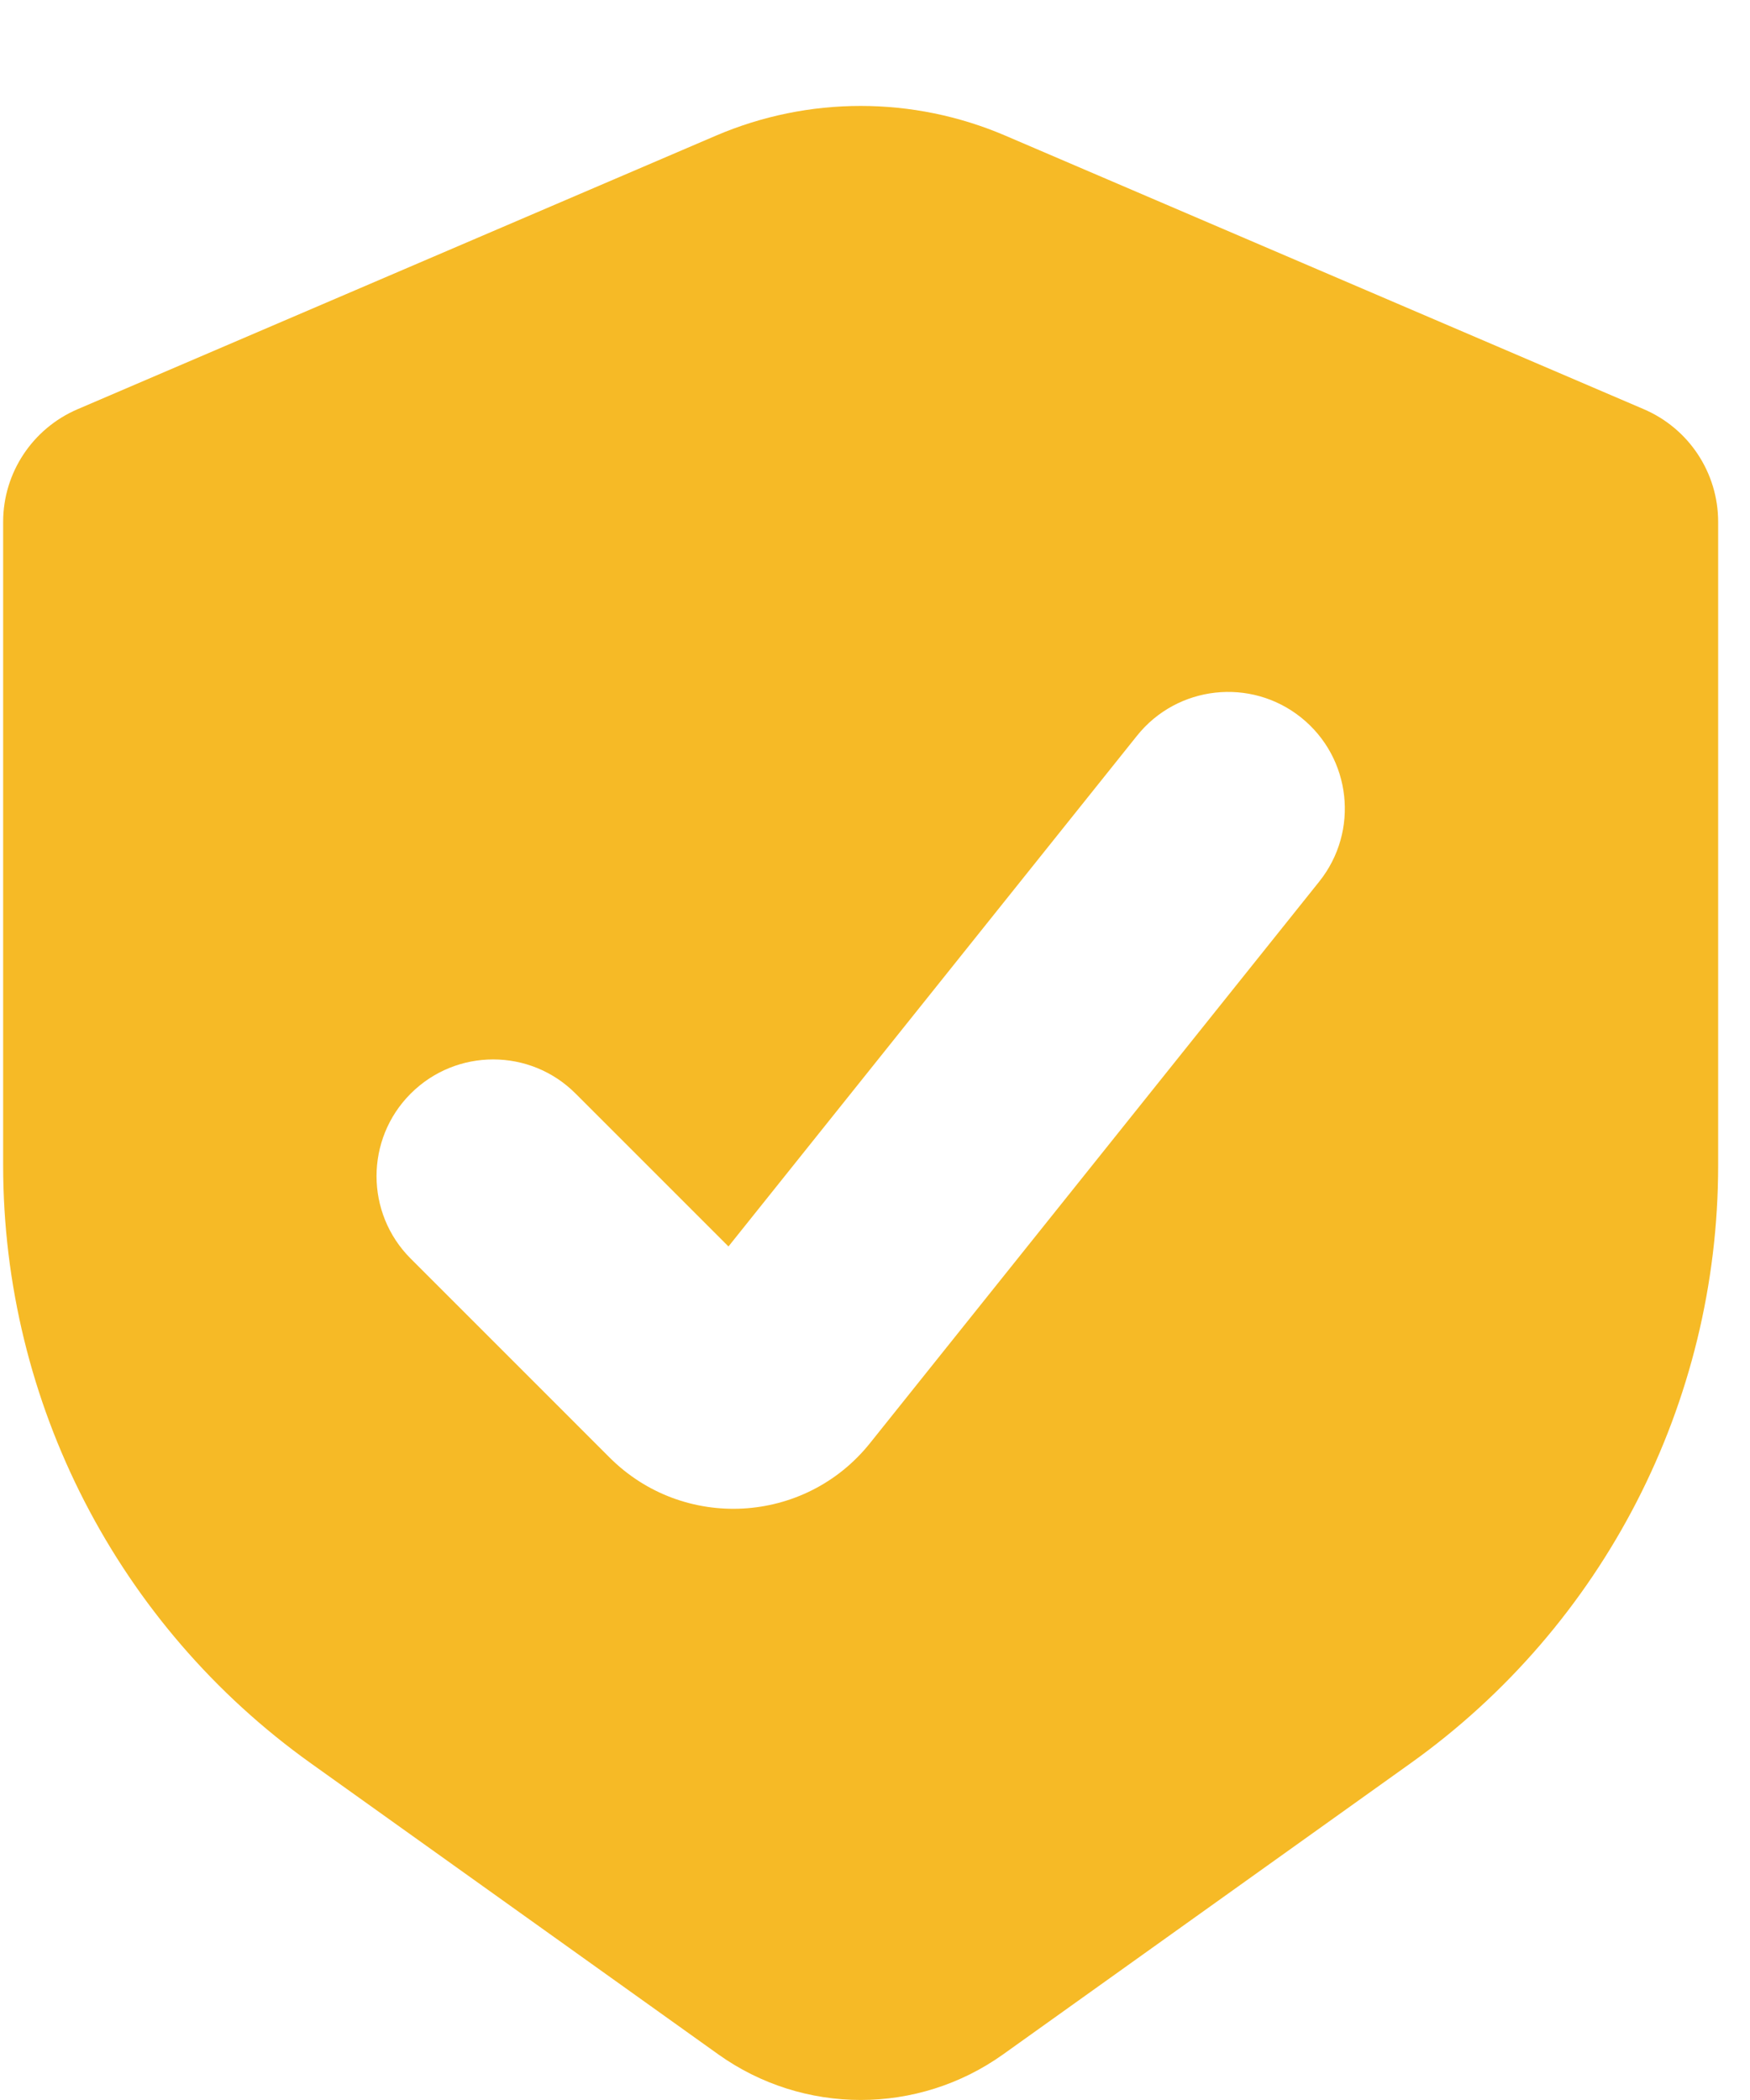 <svg width="15" height="18" viewBox="0 0 15 18" fill="none" xmlns="http://www.w3.org/2000/svg">
<path fill-rule="evenodd" clip-rule="evenodd" d="M14.091 3.508L8.618 1.163C7.826 0.823 6.929 0.823 6.136 1.163L0.664 3.508C0.278 3.674 0.027 4.053 0.027 4.473V9.989C0.027 12.023 1.01 13.933 2.666 15.115L6.157 17.609C6.887 18.13 7.868 18.13 8.598 17.609L12.089 15.115C13.745 13.933 14.727 12.023 14.727 9.989V4.473C14.727 4.053 14.477 3.674 14.091 3.508ZM11.308 7.556C11.653 7.124 11.583 6.495 11.152 6.15C10.721 5.805 10.091 5.875 9.746 6.306L6.244 10.684L4.934 9.374C4.544 8.983 3.911 8.983 3.52 9.374C3.13 9.764 3.13 10.398 3.52 10.788L5.225 12.493C5.857 13.125 6.899 13.068 7.457 12.37L11.308 7.556Z" fill="#F6BA26"/>
</svg>

